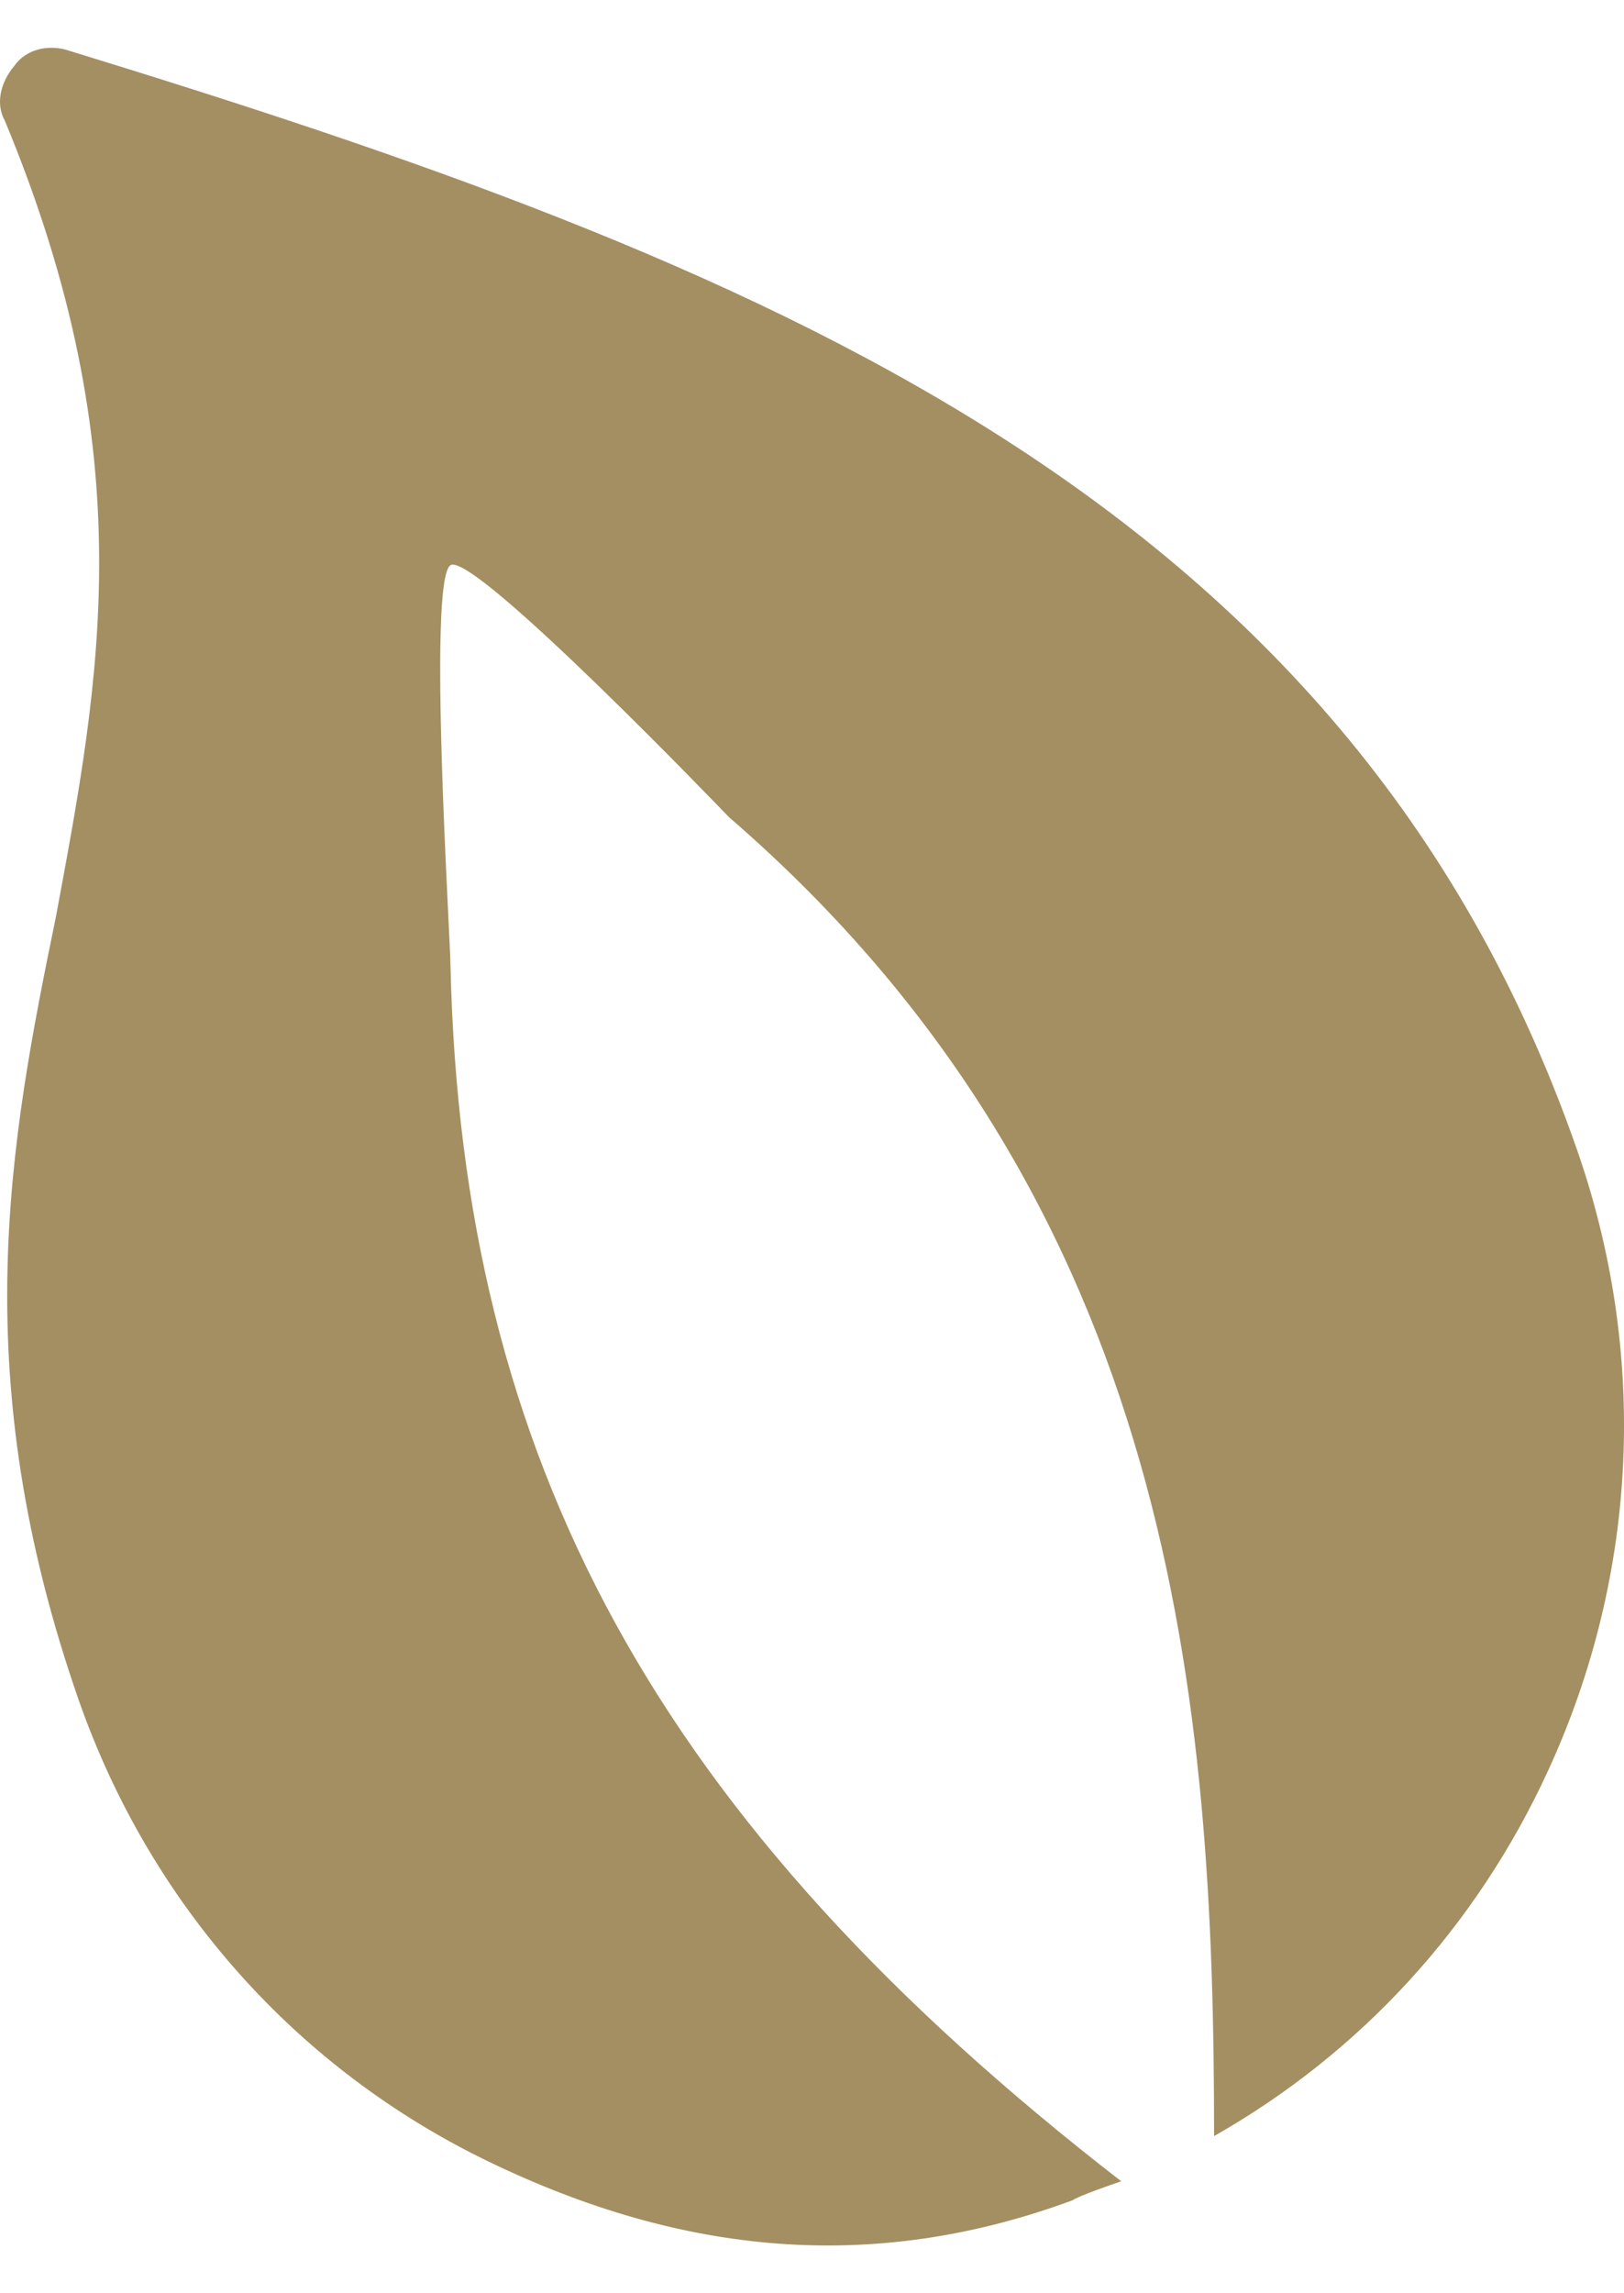 <svg width="17" height="24" viewBox="0 0 17 24" fill="none" xmlns="http://www.w3.org/2000/svg">
<path d="M0.148 0.692C0.269 0.518 0.488 0.469 0.682 0.518C7.899 2.732 14.094 5.144 16.5 12.009C17.253 14.148 17.156 16.461 16.208 18.525C15.455 20.167 14.24 21.485 12.709 22.355C12.709 17.854 12.321 12.606 7.631 8.552C7.631 8.552 4.959 5.766 4.716 5.915C4.473 6.065 4.716 9.82 4.716 10.119C4.837 15.267 6.854 19.048 11.737 22.828C11.665 22.853 11.3 22.977 11.227 23.027C9.138 23.798 7.145 23.599 5.129 22.629C3.112 21.659 1.581 19.943 0.828 17.804C-0.362 14.397 0.099 11.959 0.585 9.596C1.047 7.109 1.508 4.771 0.051 1.264C-0.047 1.09 0.002 0.866 0.148 0.692Z" fill="#A48F62"/>
</svg>
